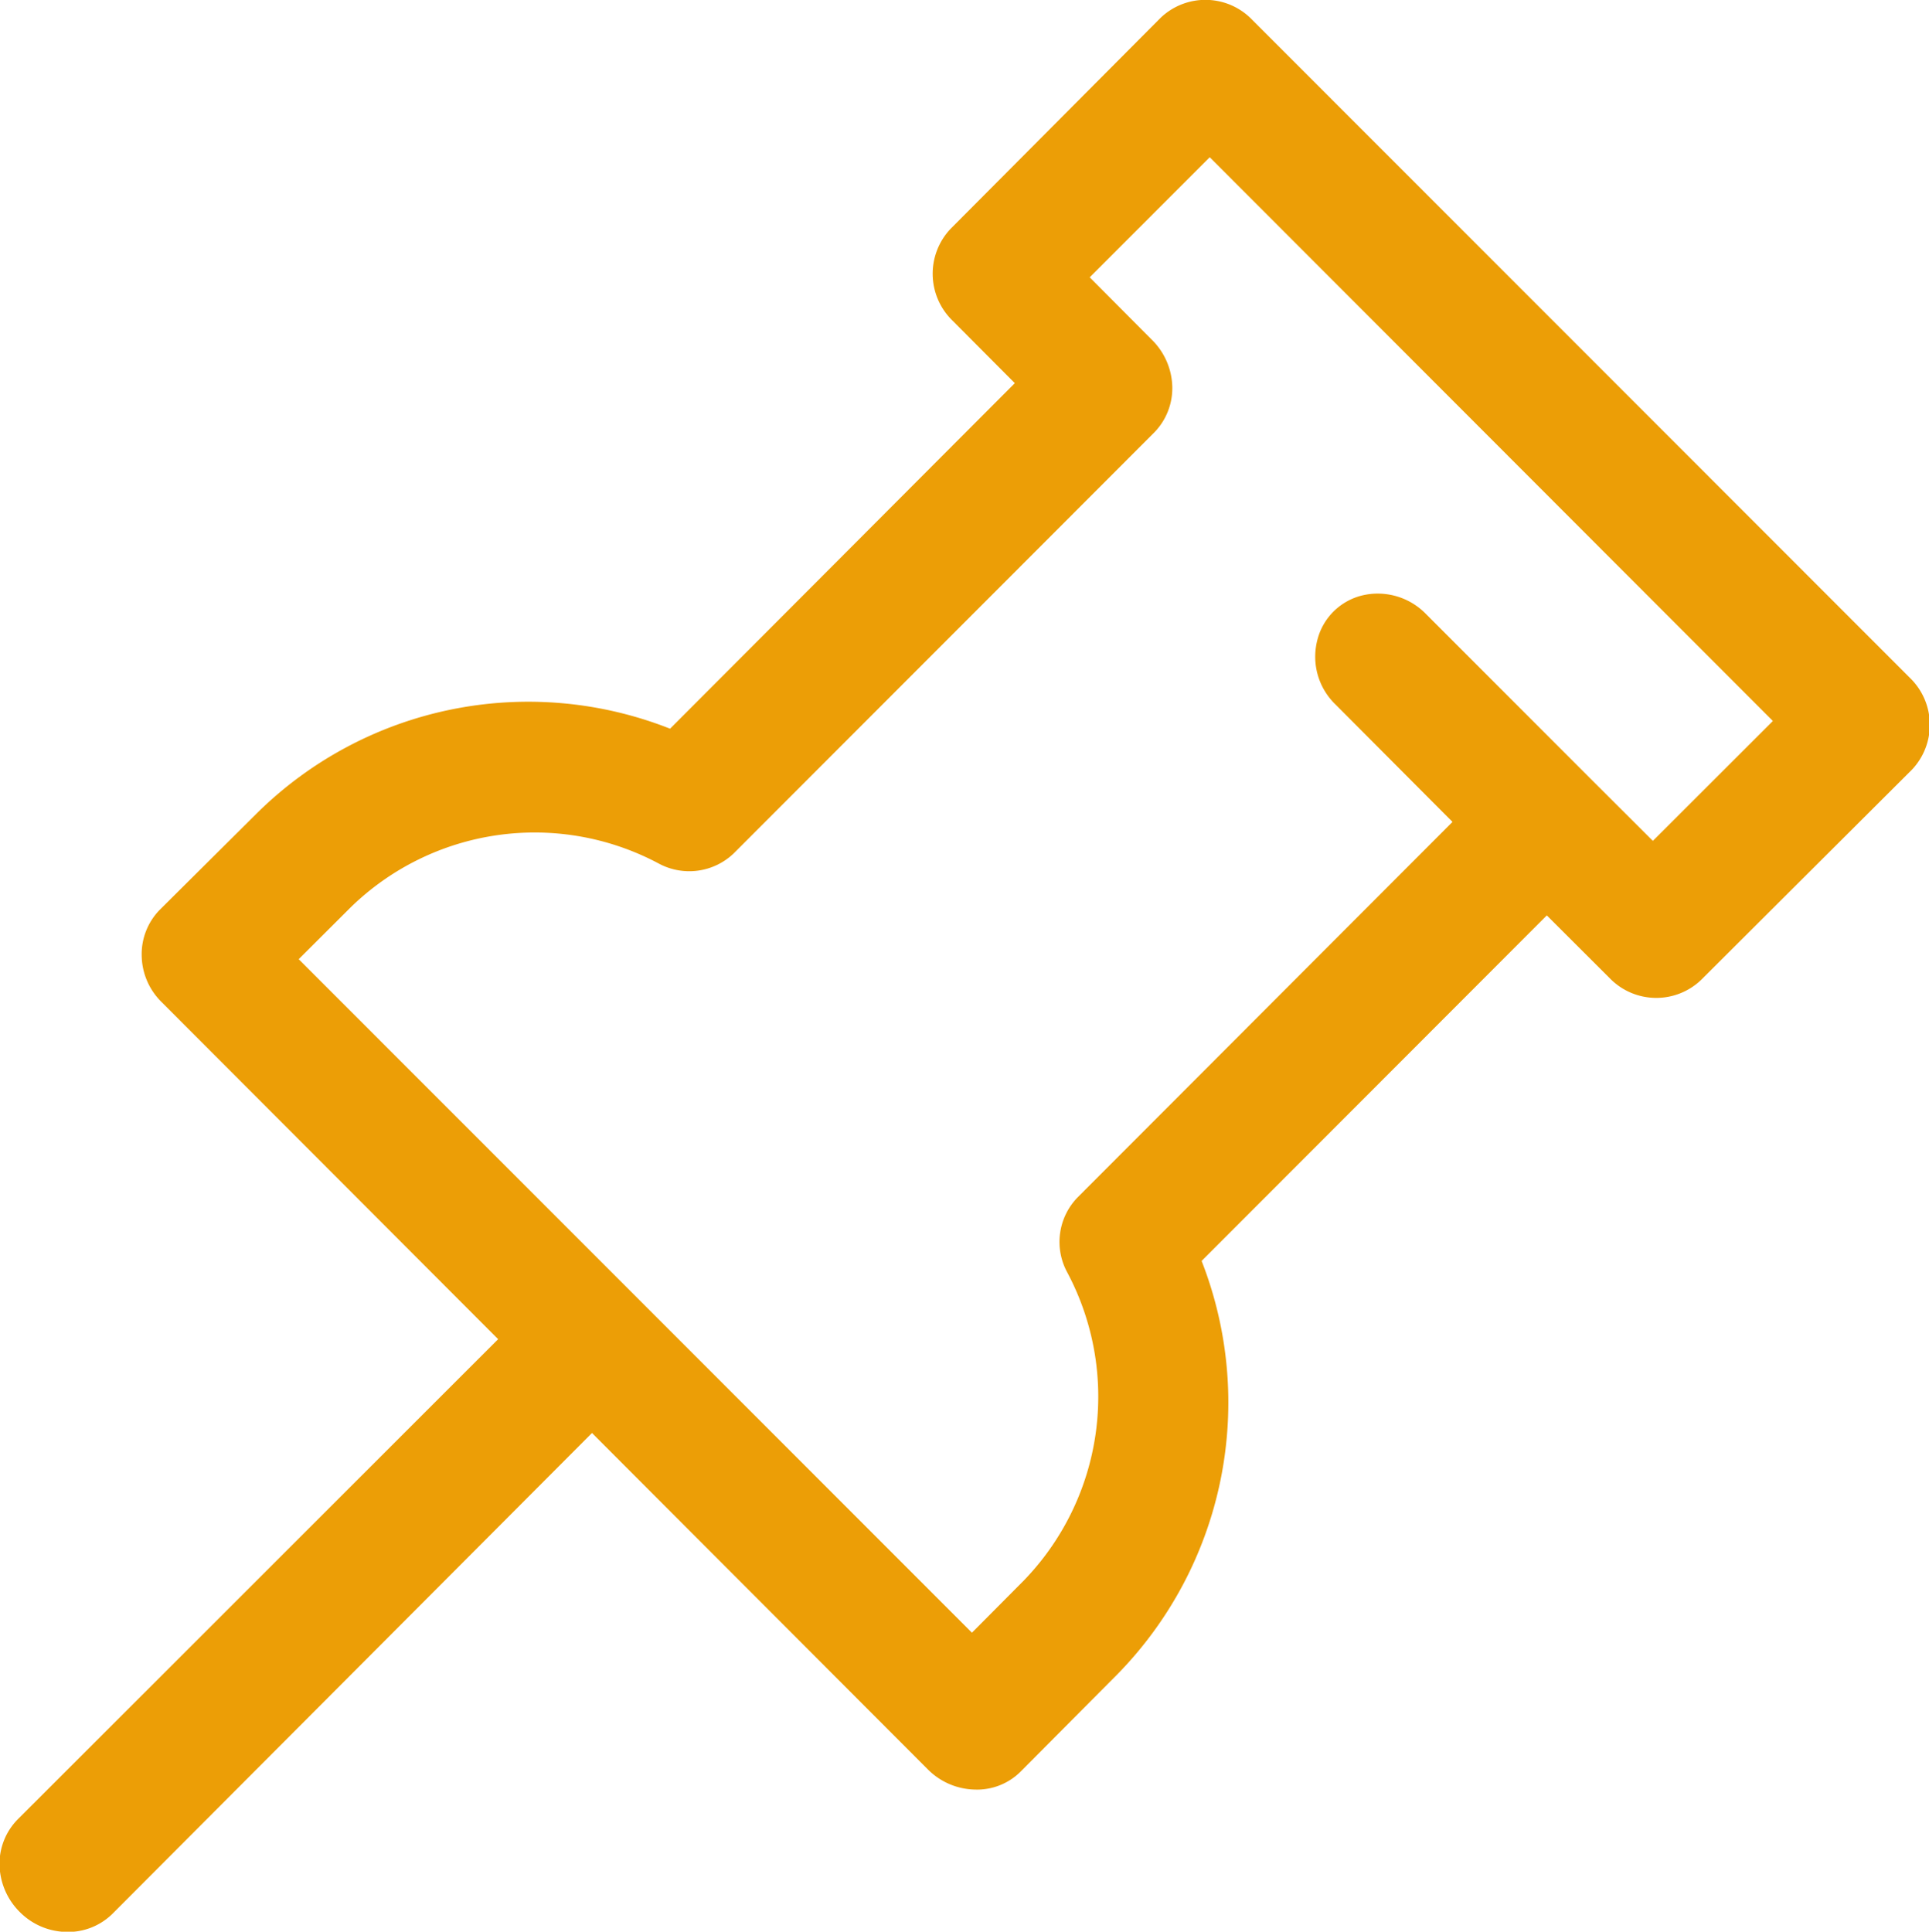 <svg xmlns="http://www.w3.org/2000/svg" width="42.75" height="42.812" viewBox="0 0 42.75 42.812">
<defs>
    <style>
      .cls-1 {
        fill: #ec9e06;
        fill-rule: evenodd;
      }
    </style>
  </defs>
  <path id="notice" class="cls-1" d="M1077.08,813.464l-14.58-14.588a1.437,1.437,0,0,0-2.03-.042l-4.65,4.672a1.447,1.447,0,0,0,.04,2.038l1.38,1.386-7.64,7.658a8.555,8.555,0,0,0-9.16,1.877l-2.15,2.137a1.408,1.408,0,0,0-.4,1.018,1.472,1.472,0,0,0,.45,1.035l7.45,7.463-10.65,10.645a1.4,1.4,0,0,0-.4,1.017,1.515,1.515,0,0,0,.45,1.035,1.489,1.489,0,0,0,1.03.44,1.4,1.4,0,0,0,1.02-.4l10.63-10.658,7.45,7.463a1.513,1.513,0,0,0,1.04.44,1.366,1.366,0,0,0,1.01-.4l2.14-2.152a8.607,8.607,0,0,0,1.87-9.164l7.65-7.658,1.39,1.387a1.437,1.437,0,0,0,2.03.042l4.67-4.657A1.447,1.447,0,0,0,1077.08,813.464Zm-5.7,3.61-1.39-1.387-3.64-3.643a1.489,1.489,0,0,0-1.41-.41,1.357,1.357,0,0,0-1,1.008,1.471,1.471,0,0,0,.41,1.412l2.59,2.6-8.31,8.323a1.414,1.414,0,0,0-.23,1.657,5.858,5.858,0,0,1-.97,6.842l-1.14,1.147-14.92-14.927,1.15-1.147a5.841,5.841,0,0,1,6.83-.972,1.426,1.426,0,0,0,1.66-.225l9.32-9.329a1.405,1.405,0,0,0,.4-1.017,1.513,1.513,0,0,0-.45-1.035l-1.38-1.387,2.66-2.661,12.48,12.494Z" transform="translate(-1034.75 -798.438)"/>
</svg>
